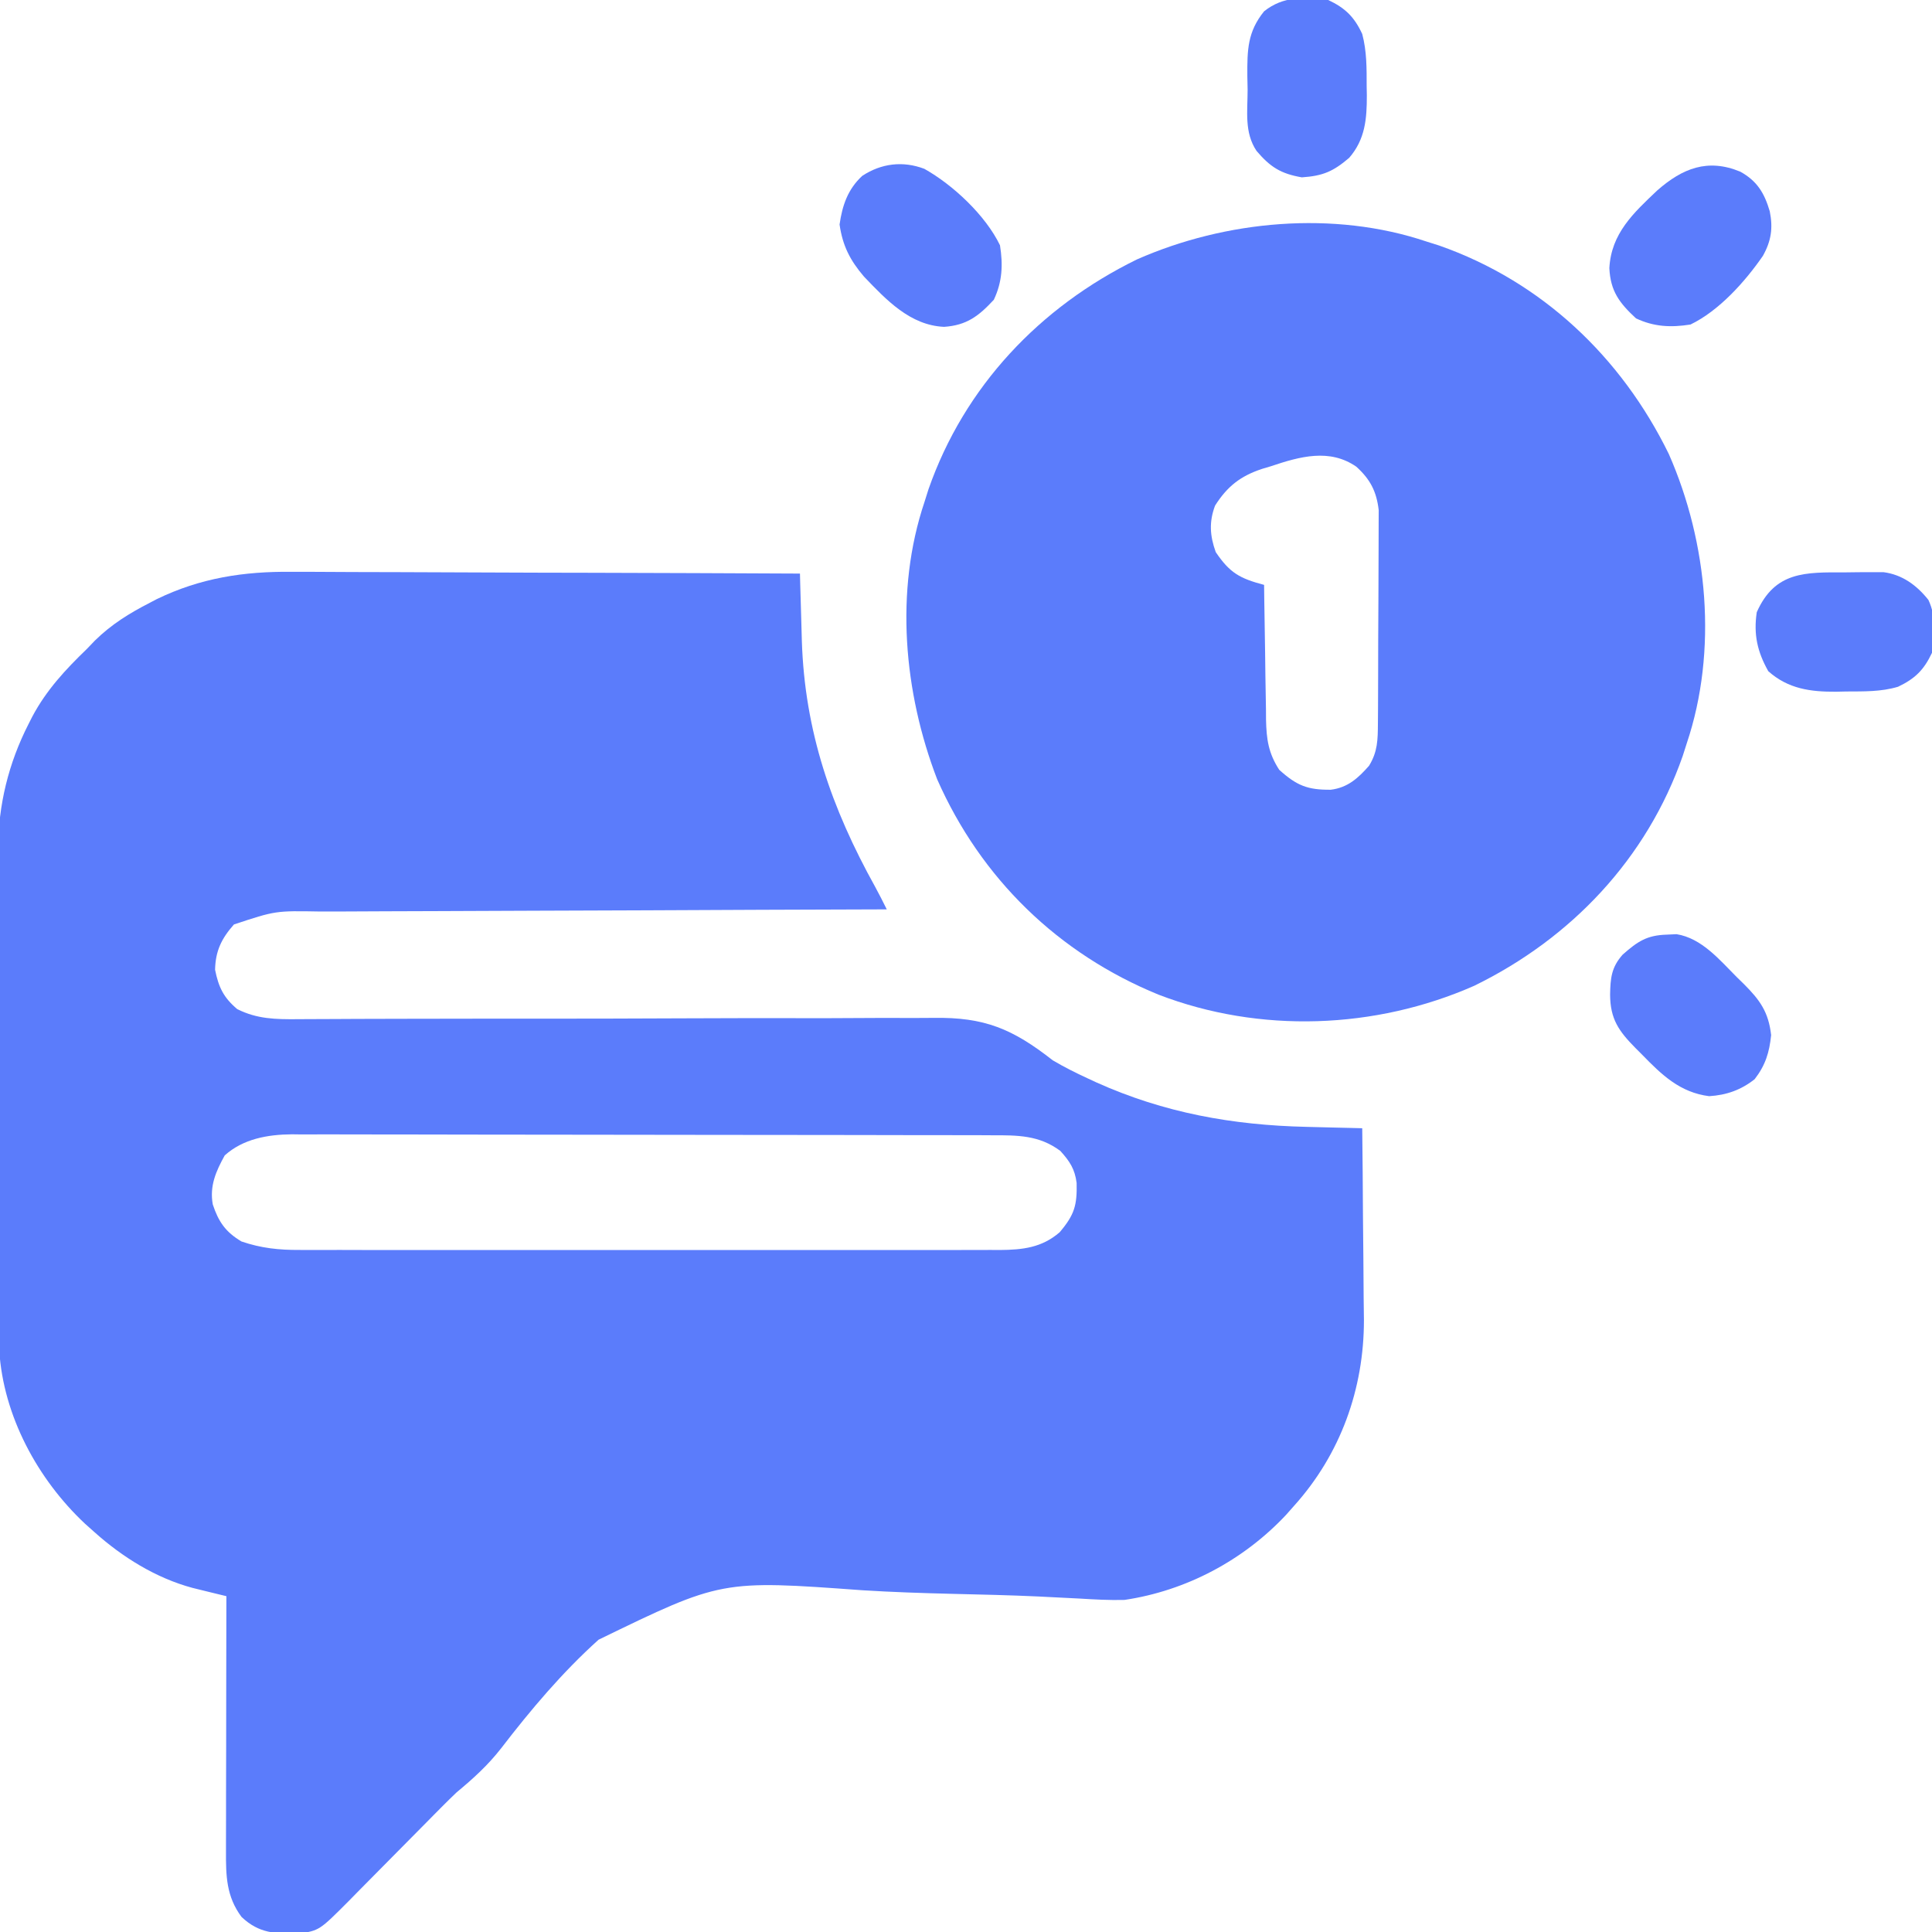 <svg width="34" height="34" viewBox="0 0 34 34" fill="none" xmlns="http://www.w3.org/2000/svg">
<g clip-path="url(#clip0_6699_352)">
<path d="M5.137 10.063C5.235 10.064 5.334 10.063 5.432 10.063C5.696 10.063 5.959 10.065 6.223 10.067C6.5 10.068 6.776 10.069 7.053 10.069C7.576 10.07 8.098 10.072 8.621 10.075C9.216 10.078 9.812 10.079 10.407 10.08C11.631 10.083 12.854 10.088 14.078 10.094C14.08 10.148 14.081 10.203 14.082 10.259C14.088 10.465 14.094 10.671 14.1 10.877C14.104 11.009 14.108 11.14 14.111 11.272C14.161 12.87 14.633 14.223 15.403 15.61C15.474 15.74 15.54 15.871 15.606 16.004C15.522 16.004 15.522 16.004 15.437 16.004C14.084 16.008 12.73 16.013 11.377 16.02C10.722 16.022 10.068 16.025 9.413 16.027C8.842 16.028 8.272 16.031 7.701 16.034C7.399 16.035 7.097 16.036 6.795 16.037C6.51 16.037 6.226 16.039 5.941 16.041C5.837 16.041 5.733 16.041 5.629 16.041C4.848 16.027 4.848 16.027 4.117 16.269C3.898 16.517 3.792 16.735 3.785 17.066C3.847 17.374 3.934 17.555 4.175 17.759C4.525 17.934 4.85 17.939 5.235 17.936C5.287 17.936 5.339 17.935 5.392 17.935C5.566 17.935 5.74 17.934 5.913 17.933C6.038 17.932 6.163 17.932 6.287 17.931C6.556 17.931 6.825 17.93 7.093 17.929C7.519 17.927 7.944 17.927 8.369 17.927C8.441 17.927 8.513 17.927 8.587 17.927C8.884 17.927 9.18 17.927 9.477 17.927C10.317 17.927 11.158 17.925 11.999 17.921C12.667 17.918 13.335 17.917 14.003 17.918C14.356 17.919 14.709 17.919 15.063 17.916C15.396 17.913 15.728 17.913 16.061 17.915C16.183 17.915 16.304 17.915 16.425 17.913C17.328 17.898 17.822 18.108 18.527 18.66C18.726 18.778 18.928 18.879 19.138 18.976C19.189 19 19.241 19.024 19.295 19.049C20.488 19.585 21.693 19.801 22.993 19.831C23.168 19.835 23.343 19.839 23.517 19.844C23.603 19.846 23.689 19.848 23.778 19.85C23.842 19.852 23.907 19.854 23.973 19.855C23.979 20.375 23.984 20.895 23.986 21.414C23.988 21.656 23.99 21.897 23.993 22.138C23.996 22.372 23.997 22.606 23.998 22.84C23.999 22.971 24.001 23.101 24.003 23.232C24.003 24.442 23.592 25.589 22.777 26.496C22.729 26.55 22.681 26.605 22.631 26.661C21.883 27.458 20.875 27.995 19.789 28.156C19.525 28.163 19.263 28.148 18.998 28.132C18.839 28.124 18.679 28.116 18.519 28.108C18.435 28.104 18.351 28.1 18.264 28.095C17.762 28.072 17.261 28.061 16.759 28.049C16.232 28.036 15.706 28.019 15.179 27.986C12.695 27.805 12.695 27.805 10.534 28.856C9.896 29.43 9.342 30.087 8.82 30.766C8.587 31.065 8.326 31.302 8.035 31.543C7.947 31.627 7.859 31.713 7.773 31.8C7.729 31.844 7.685 31.889 7.639 31.935C7.594 31.981 7.548 32.027 7.501 32.075C7.402 32.176 7.302 32.276 7.202 32.377C7.047 32.533 6.893 32.69 6.738 32.846C6.587 32.999 6.436 33.151 6.285 33.304C6.239 33.351 6.193 33.398 6.146 33.446C5.62 33.974 5.62 33.974 5.253 34.029C4.844 34.029 4.561 34.029 4.25 33.734C3.982 33.374 3.975 33.011 3.977 32.575C3.977 32.527 3.977 32.478 3.977 32.428C3.977 32.268 3.977 32.108 3.978 31.948C3.978 31.837 3.978 31.726 3.978 31.615C3.979 31.323 3.979 31.031 3.98 30.739C3.981 30.44 3.981 30.142 3.981 29.844C3.982 29.259 3.983 28.674 3.984 28.09C3.93 28.077 3.875 28.063 3.819 28.05C3.748 28.032 3.676 28.015 3.602 27.997C3.496 27.971 3.496 27.971 3.387 27.944C2.744 27.771 2.153 27.403 1.66 26.961C1.606 26.913 1.551 26.864 1.495 26.814C0.664 26.034 0.058 24.919 -0.013 23.765C-0.018 23.518 -0.019 23.271 -0.019 23.023C-0.02 22.929 -0.02 22.834 -0.021 22.739C-0.022 22.483 -0.022 22.227 -0.022 21.971C-0.022 21.811 -0.022 21.651 -0.023 21.49C-0.024 20.93 -0.025 20.369 -0.025 19.808C-0.024 19.287 -0.026 18.767 -0.028 18.246C-0.03 17.798 -0.03 17.349 -0.03 16.9C-0.03 16.633 -0.031 16.366 -0.032 16.099C-0.033 15.847 -0.033 15.595 -0.032 15.344C-0.032 15.209 -0.033 15.074 -0.034 14.939C-0.029 14.164 0.149 13.434 0.502 12.742C0.536 12.675 0.536 12.675 0.57 12.608C0.818 12.143 1.15 11.786 1.527 11.422C1.574 11.373 1.621 11.324 1.67 11.273C1.96 10.988 2.276 10.793 2.636 10.608C2.696 10.577 2.696 10.577 2.758 10.544C3.527 10.171 4.291 10.054 5.137 10.063ZM3.955 20.333C3.8 20.613 3.687 20.869 3.744 21.194C3.844 21.498 3.968 21.681 4.25 21.848C4.595 21.966 4.911 21.999 5.272 21.997C5.353 21.997 5.353 21.997 5.436 21.998C5.617 21.998 5.798 21.998 5.98 21.997C6.11 21.998 6.24 21.998 6.37 21.998C6.723 21.999 7.076 21.999 7.429 21.998C7.798 21.998 8.168 21.998 8.537 21.998C9.158 21.999 9.778 21.998 10.399 21.998C11.116 21.997 11.833 21.997 12.55 21.998C13.166 21.998 13.782 21.999 14.398 21.998C14.766 21.998 15.134 21.998 15.502 21.998C15.847 21.999 16.193 21.999 16.539 21.998C16.666 21.998 16.793 21.998 16.919 21.998C17.093 21.998 17.266 21.998 17.439 21.997C17.514 21.998 17.514 21.998 17.591 21.998C17.997 21.995 18.335 21.957 18.648 21.686C18.909 21.379 18.956 21.211 18.947 20.819C18.916 20.573 18.825 20.436 18.66 20.254C18.287 19.976 17.907 19.978 17.456 19.979C17.402 19.979 17.348 19.979 17.292 19.978C17.111 19.978 16.93 19.978 16.749 19.977C16.619 19.977 16.489 19.977 16.359 19.977C16.006 19.976 15.653 19.975 15.3 19.975C15.08 19.975 14.859 19.974 14.639 19.974C13.948 19.973 13.258 19.973 12.568 19.972C11.771 19.972 10.975 19.971 10.178 19.969C9.563 19.968 8.947 19.967 8.331 19.967C7.963 19.967 7.595 19.966 7.228 19.965C6.882 19.964 6.536 19.964 6.19 19.964C6.063 19.965 5.936 19.964 5.809 19.963C5.636 19.963 5.462 19.963 5.289 19.964C5.239 19.963 5.189 19.963 5.138 19.962C4.71 19.966 4.281 20.041 3.955 20.333Z" fill="#5B7CFB"/>
<path d="M25.102 4.25C25.175 4.273 25.248 4.296 25.324 4.32C27.13 4.952 28.533 6.281 29.368 7.989C30.056 9.55 30.232 11.452 29.684 13.082C29.66 13.155 29.637 13.228 29.613 13.304C28.982 15.11 27.652 16.514 25.944 17.348C24.202 18.116 22.17 18.189 20.39 17.505C18.625 16.784 17.262 15.46 16.492 13.713C15.905 12.185 15.742 10.402 16.27 8.832C16.293 8.759 16.316 8.685 16.34 8.61C16.972 6.802 18.299 5.402 20.009 4.565C21.57 3.877 23.472 3.702 25.102 4.25ZM22.366 8.205C22.316 8.22 22.265 8.235 22.212 8.251C21.831 8.377 21.599 8.558 21.383 8.898C21.275 9.186 21.292 9.429 21.395 9.716C21.643 10.083 21.817 10.179 22.246 10.293C22.247 10.377 22.248 10.462 22.249 10.549C22.253 10.863 22.258 11.177 22.264 11.491C22.266 11.627 22.268 11.762 22.269 11.898C22.271 12.094 22.275 12.289 22.279 12.485C22.279 12.545 22.279 12.605 22.28 12.668C22.288 13.009 22.321 13.252 22.512 13.547C22.821 13.826 23.012 13.902 23.42 13.898C23.718 13.861 23.901 13.694 24.093 13.476C24.246 13.227 24.247 13.016 24.249 12.73C24.25 12.643 24.25 12.557 24.251 12.468C24.251 12.373 24.252 12.278 24.252 12.184C24.252 12.087 24.253 11.99 24.253 11.893C24.254 11.69 24.254 11.486 24.254 11.283C24.255 11.022 24.256 10.762 24.258 10.502C24.259 10.302 24.26 10.101 24.26 9.901C24.26 9.805 24.261 9.709 24.261 9.613C24.262 9.479 24.262 9.344 24.262 9.21C24.262 9.133 24.262 9.057 24.263 8.978C24.225 8.649 24.114 8.435 23.869 8.213C23.399 7.888 22.877 8.033 22.366 8.205Z" fill="#5B7CFB"/>
<path d="M16.267 2.971C16.775 3.256 17.345 3.792 17.598 4.316C17.653 4.661 17.639 4.959 17.49 5.275C17.223 5.563 17.012 5.725 16.614 5.752C16.016 5.725 15.598 5.278 15.204 4.867C14.959 4.58 14.829 4.325 14.775 3.951C14.823 3.615 14.92 3.33 15.174 3.095C15.51 2.874 15.889 2.828 16.267 2.971Z" fill="#5B7CFB"/>
<path d="M30.626 3.021C30.923 3.185 31.05 3.397 31.145 3.719C31.204 4.013 31.171 4.24 31.024 4.503C30.709 4.959 30.252 5.469 29.75 5.711C29.405 5.766 29.108 5.752 28.791 5.603C28.498 5.331 28.341 5.124 28.322 4.719C28.354 4.11 28.744 3.75 29.165 3.351C29.61 2.961 30.053 2.784 30.626 3.021Z" fill="#5B7CFB"/>
<path d="M29.335 16.448C29.391 16.445 29.447 16.443 29.504 16.44C29.946 16.51 30.261 16.891 30.564 17.195C30.605 17.235 30.646 17.276 30.689 17.317C30.972 17.6 31.123 17.809 31.169 18.216C31.138 18.523 31.068 18.747 30.879 18.992C30.639 19.182 30.383 19.272 30.078 19.291C29.566 19.226 29.245 18.917 28.899 18.561C28.861 18.523 28.823 18.485 28.784 18.446C28.489 18.147 28.337 17.936 28.335 17.502C28.341 17.213 28.357 17.025 28.555 16.801C28.82 16.567 28.982 16.458 29.335 16.448Z" fill="#5B7CFB"/>
<path d="M32.468 10.073C32.547 10.072 32.625 10.071 32.706 10.07C32.782 10.069 32.857 10.069 32.935 10.069C33.004 10.069 33.073 10.069 33.144 10.069C33.474 10.111 33.731 10.298 33.937 10.558C34.076 10.851 34.046 11.174 34 11.488C33.857 11.79 33.703 11.943 33.402 12.086C33.1 12.176 32.802 12.167 32.489 12.169C32.431 12.17 32.374 12.171 32.314 12.173C31.863 12.176 31.469 12.124 31.119 11.812C30.926 11.47 30.858 11.164 30.916 10.774C31.236 10.052 31.774 10.071 32.468 10.073Z" fill="#5B7CFB"/>
<path d="M23.375 0C23.675 0.142 23.833 0.297 23.973 0.598C24.054 0.903 24.051 1.205 24.051 1.519C24.052 1.571 24.053 1.622 24.054 1.676C24.055 2.091 24.026 2.451 23.744 2.777C23.462 3.018 23.281 3.096 22.91 3.121C22.54 3.057 22.356 2.941 22.113 2.656C21.895 2.329 21.956 1.962 21.956 1.577C21.954 1.497 21.952 1.416 21.951 1.333C21.949 0.877 21.954 0.56 22.246 0.199C22.587 -0.074 22.957 -0.051 23.375 0Z" fill="#5B7CFB"/>
</g>
<defs>
<clipPath id="clip0_6699_352">
<rect width="34" height="34" fill="white"/>
</clipPath>
</defs>
</svg>
